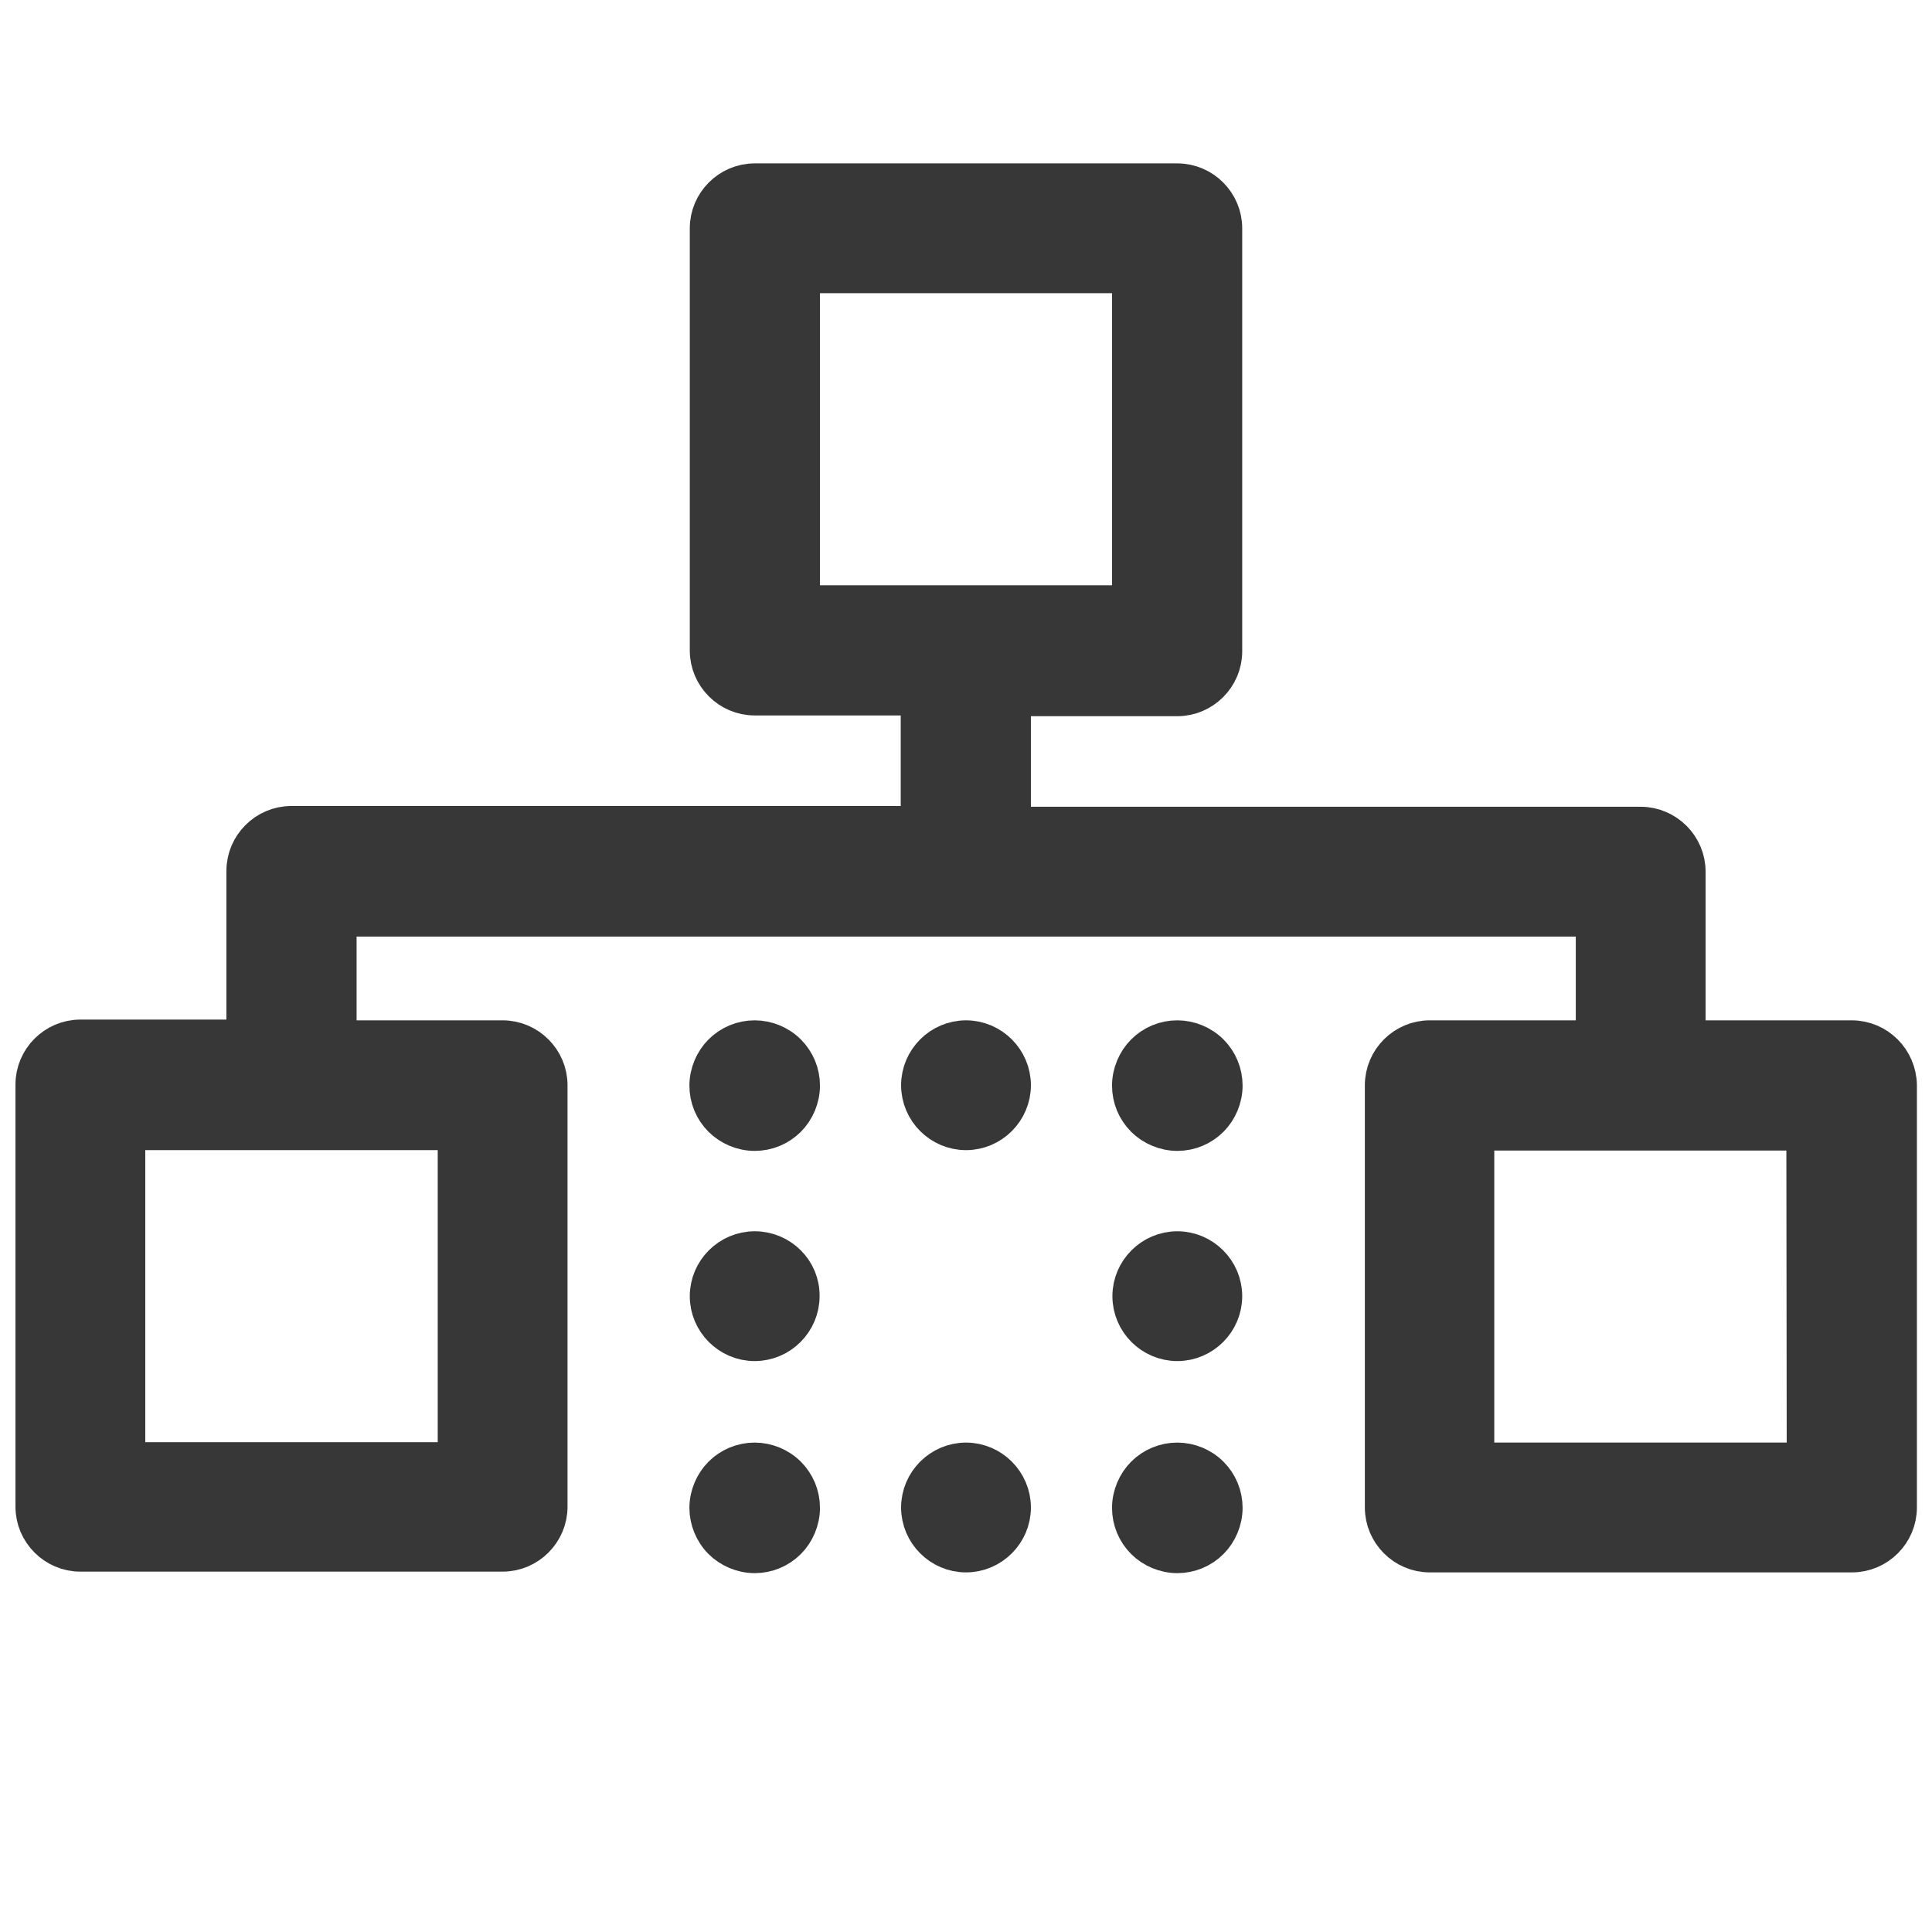 <?xml version="1.0" encoding="UTF-8"?> <svg xmlns="http://www.w3.org/2000/svg" xmlns:xlink="http://www.w3.org/1999/xlink" version="1.1" id="Layer_1" x="0px" y="0px" viewBox="0 0 512 512" style="enable-background:new 0 0 512 512;" xml:space="preserve"> <style type="text/css"> .st0{fill:#373737;stroke:#373737;stroke-width:10;stroke-miterlimit:10;} </style> <g> <g> <path class="st0" d="M312,387.3c-3.3,0-6.4,1.3-8.7,3.6c-2.2,2.2-3.6,5.4-3.6,8.7c0,3.3,1.3,6.4,3.6,8.7c2.2,2.2,5.4,3.6,8.7,3.6 c3.3,0,6.4-1.3,8.7-3.6c2.2-2.2,3.6-5.4,3.6-8.7c0-3.3-1.3-6.4-3.6-8.7C318.4,388.6,315.2,387.3,312,387.3z"></path> <path class="st0" d="M256,387.3c-6.7,0-12.2,5.5-12.2,12.2c0,6.7,5.5,12.2,12.2,12.2c6.7,0,12.2-5.5,12.2-12.2 C268.2,392.8,262.7,387.3,256,387.3z"></path> <path class="st0" d="M200,387.3c-3.3,0-6.4,1.3-8.7,3.6c-2.2,2.2-3.6,5.4-3.6,8.7c0,3.2,1.3,6.4,3.6,8.7c2.2,2.2,5.4,3.6,8.7,3.6 c3.3,0,6.4-1.3,8.7-3.6c2.2-2.2,3.6-5.4,3.6-8.7c0-3.3-1.3-6.4-3.6-8.7C206.4,388.6,203.2,387.3,200,387.3z"></path> <path class="st0" d="M200,331.3c-6.7,0-12.2,5.5-12.2,12.2c0,6.7,5.5,12.2,12.2,12.2c6.7,0,12.2-5.5,12.2-12.2 C212.3,336.8,206.8,331.3,200,331.3z"></path> <path class="st0" d="M200,275.4c-3.3,0-6.4,1.3-8.7,3.6c-2.2,2.2-3.6,5.4-3.6,8.7c0,3.3,1.3,6.4,3.6,8.7c2.2,2.2,5.4,3.6,8.7,3.6 c3.3,0,6.4-1.3,8.7-3.6c2.2-2.2,3.6-5.4,3.6-8.7c0-3.3-1.3-6.4-3.6-8.7C206.4,276.7,203.2,275.4,200,275.4z"></path> <path class="st0" d="M256,275.4c-6.7,0-12.2,5.5-12.2,12.2s5.5,12.2,12.2,12.2c6.7,0,12.2-5.5,12.2-12.2S262.7,275.4,256,275.4z"></path> <path class="st0" d="M312,275.4c-3.3,0-6.4,1.3-8.7,3.6c-2.2,2.2-3.6,5.4-3.6,8.7c0,3.3,1.3,6.4,3.6,8.7c2.2,2.2,5.4,3.6,8.7,3.6 c3.3,0,6.4-1.3,8.7-3.6c2.2-2.2,3.6-5.4,3.6-8.7c0-3.3-1.3-6.4-3.6-8.7C318.4,276.7,315.2,275.4,312,275.4z"></path> <path class="st0" d="M312,331.3c-6.7,0-12.2,5.5-12.2,12.2c0,6.7,5.5,12.2,12.2,12.2c6.7,0,12.2-5.5,12.2-12.2 C324.2,336.8,318.7,331.3,312,331.3z"></path> <path class="st0" d="M490.7,275.4H447v-44.4c0-6.7-5.5-12.2-12.2-12.2H268.2v-34H312c6.7,0,12.2-5.5,12.2-12.2V60.5 c0-6.7-5.5-12.2-12.2-12.2H200c-6.7,0-12.2,5.5-12.2,12.2v111.9c0,6.7,5.5,12.2,12.2,12.2h43.7v34H77.2c-6.7,0-12.2,5.5-12.2,12.2 v44.4H21.3c-6.7,0-12.2,5.5-12.2,12.2v111.9c0,6.7,5.5,12.2,12.2,12.2h111.9c6.7,0,12.2-5.5,12.2-12.2V287.6 c0-6.7-5.5-12.2-12.2-12.2H89.5v-32.2h333.1v32.2h-43.7c-6.7,0-12.2,5.5-12.2,12.2v111.9c0,6.7,5.5,12.2,12.2,12.2h111.9 c6.7,0,12.2-5.5,12.2-12.2V287.6C502.9,280.9,497.5,275.4,490.7,275.4z M121,299.8v87.4H33.5v-87.4H121z M212.3,160.2V72.7h87.4 v87.4H212.3z M478.5,387.3H391v-87.4h87.4L478.5,387.3L478.5,387.3z"></path> </g> </g> </svg> 